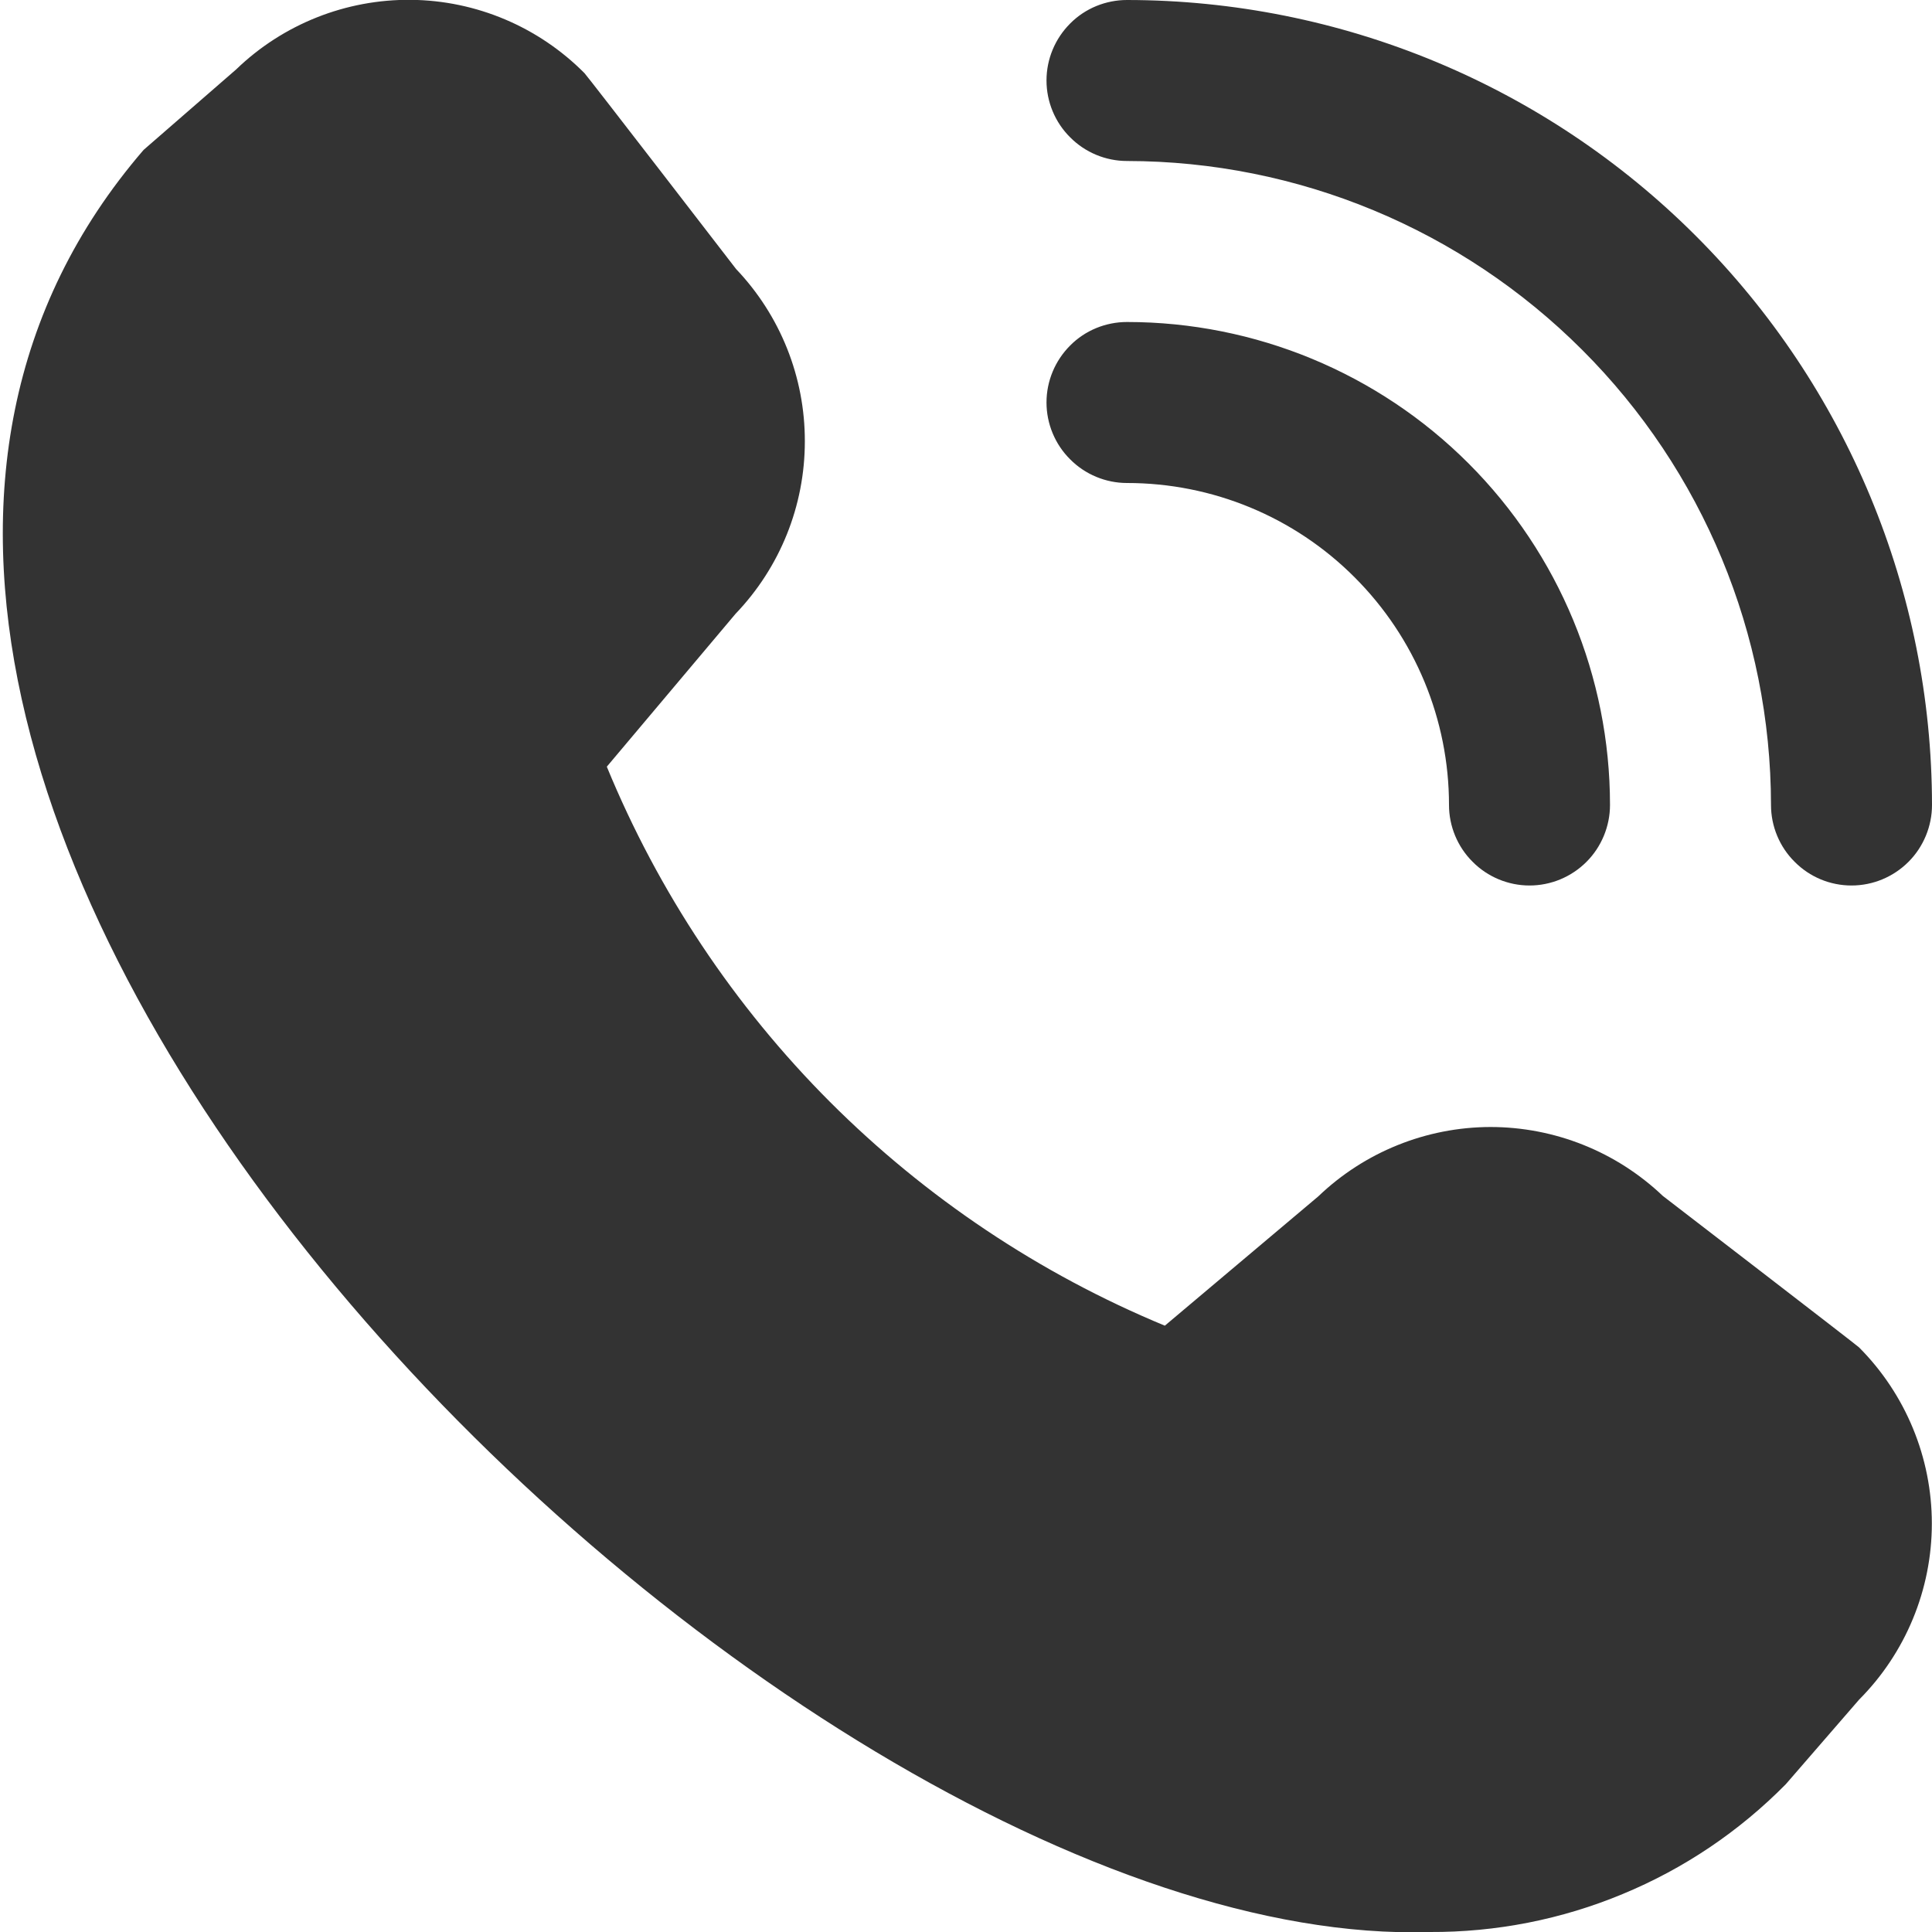 <svg width="12" height="12" viewBox="0 0 12 12" fill="none" xmlns="http://www.w3.org/2000/svg">
<g clip-path="url(#clip0_211_1190)">
<path d="M11.5 5.5C11.367 5.5 11.24 5.447 11.147 5.353C11.053 5.26 11 5.132 11 5C10.999 3.939 10.577 2.922 9.827 2.173C9.077 1.423 8.061 1.001 7 1C6.868 1 6.74 0.947 6.647 0.853C6.553 0.76 6.5 0.632 6.5 0.5C6.5 0.367 6.553 0.24 6.647 0.146C6.74 0.052 6.868 -0 7 -0C8.326 0.001 9.597 0.528 10.534 1.466C11.471 2.403 11.999 3.674 12 5C12 5.132 11.947 5.26 11.854 5.353C11.76 5.447 11.633 5.5 11.5 5.5ZM10 5C10 4.204 9.684 3.441 9.121 2.878C8.559 2.316 7.796 2 7 2C6.868 2 6.74 2.052 6.647 2.146C6.553 2.24 6.5 2.367 6.5 2.5C6.5 2.632 6.553 2.76 6.647 2.853C6.74 2.947 6.868 3 7 3C7.531 3 8.039 3.21 8.414 3.586C8.789 3.961 9 4.469 9 5C9 5.132 9.053 5.26 9.147 5.353C9.24 5.447 9.368 5.5 9.5 5.5C9.633 5.5 9.76 5.447 9.854 5.353C9.947 5.26 10 5.132 10 5ZM11.092 11.082L11.547 10.557C11.836 10.267 11.999 9.873 11.999 9.463C11.999 9.053 11.836 8.659 11.547 8.369C11.531 8.353 10.328 7.428 10.328 7.428C10.039 7.153 9.656 7 9.257 7C8.859 7.001 8.476 7.155 8.188 7.431L7.235 8.234C6.457 7.912 5.75 7.439 5.155 6.844C4.56 6.248 4.089 5.54 3.769 4.762L4.569 3.812C4.845 3.524 4.999 3.141 4.999 2.742C5 2.343 4.847 1.96 4.572 1.671C4.572 1.671 3.646 0.469 3.63 0.454C3.345 0.167 2.958 0.003 2.553 -0.001C2.149 -0.005 1.758 0.15 1.467 0.431L0.892 0.931C-2.505 4.872 4.81 12.13 8.881 12C9.292 12.002 9.7 11.922 10.079 11.764C10.459 11.607 10.803 11.375 11.092 11.082Z" fill="#333333"/>
</g>
<defs>
<clipPath id="clip0_211_1190">
<rect width="12" height="12" fill="white"/>
</clipPath>
</defs>
</svg>
